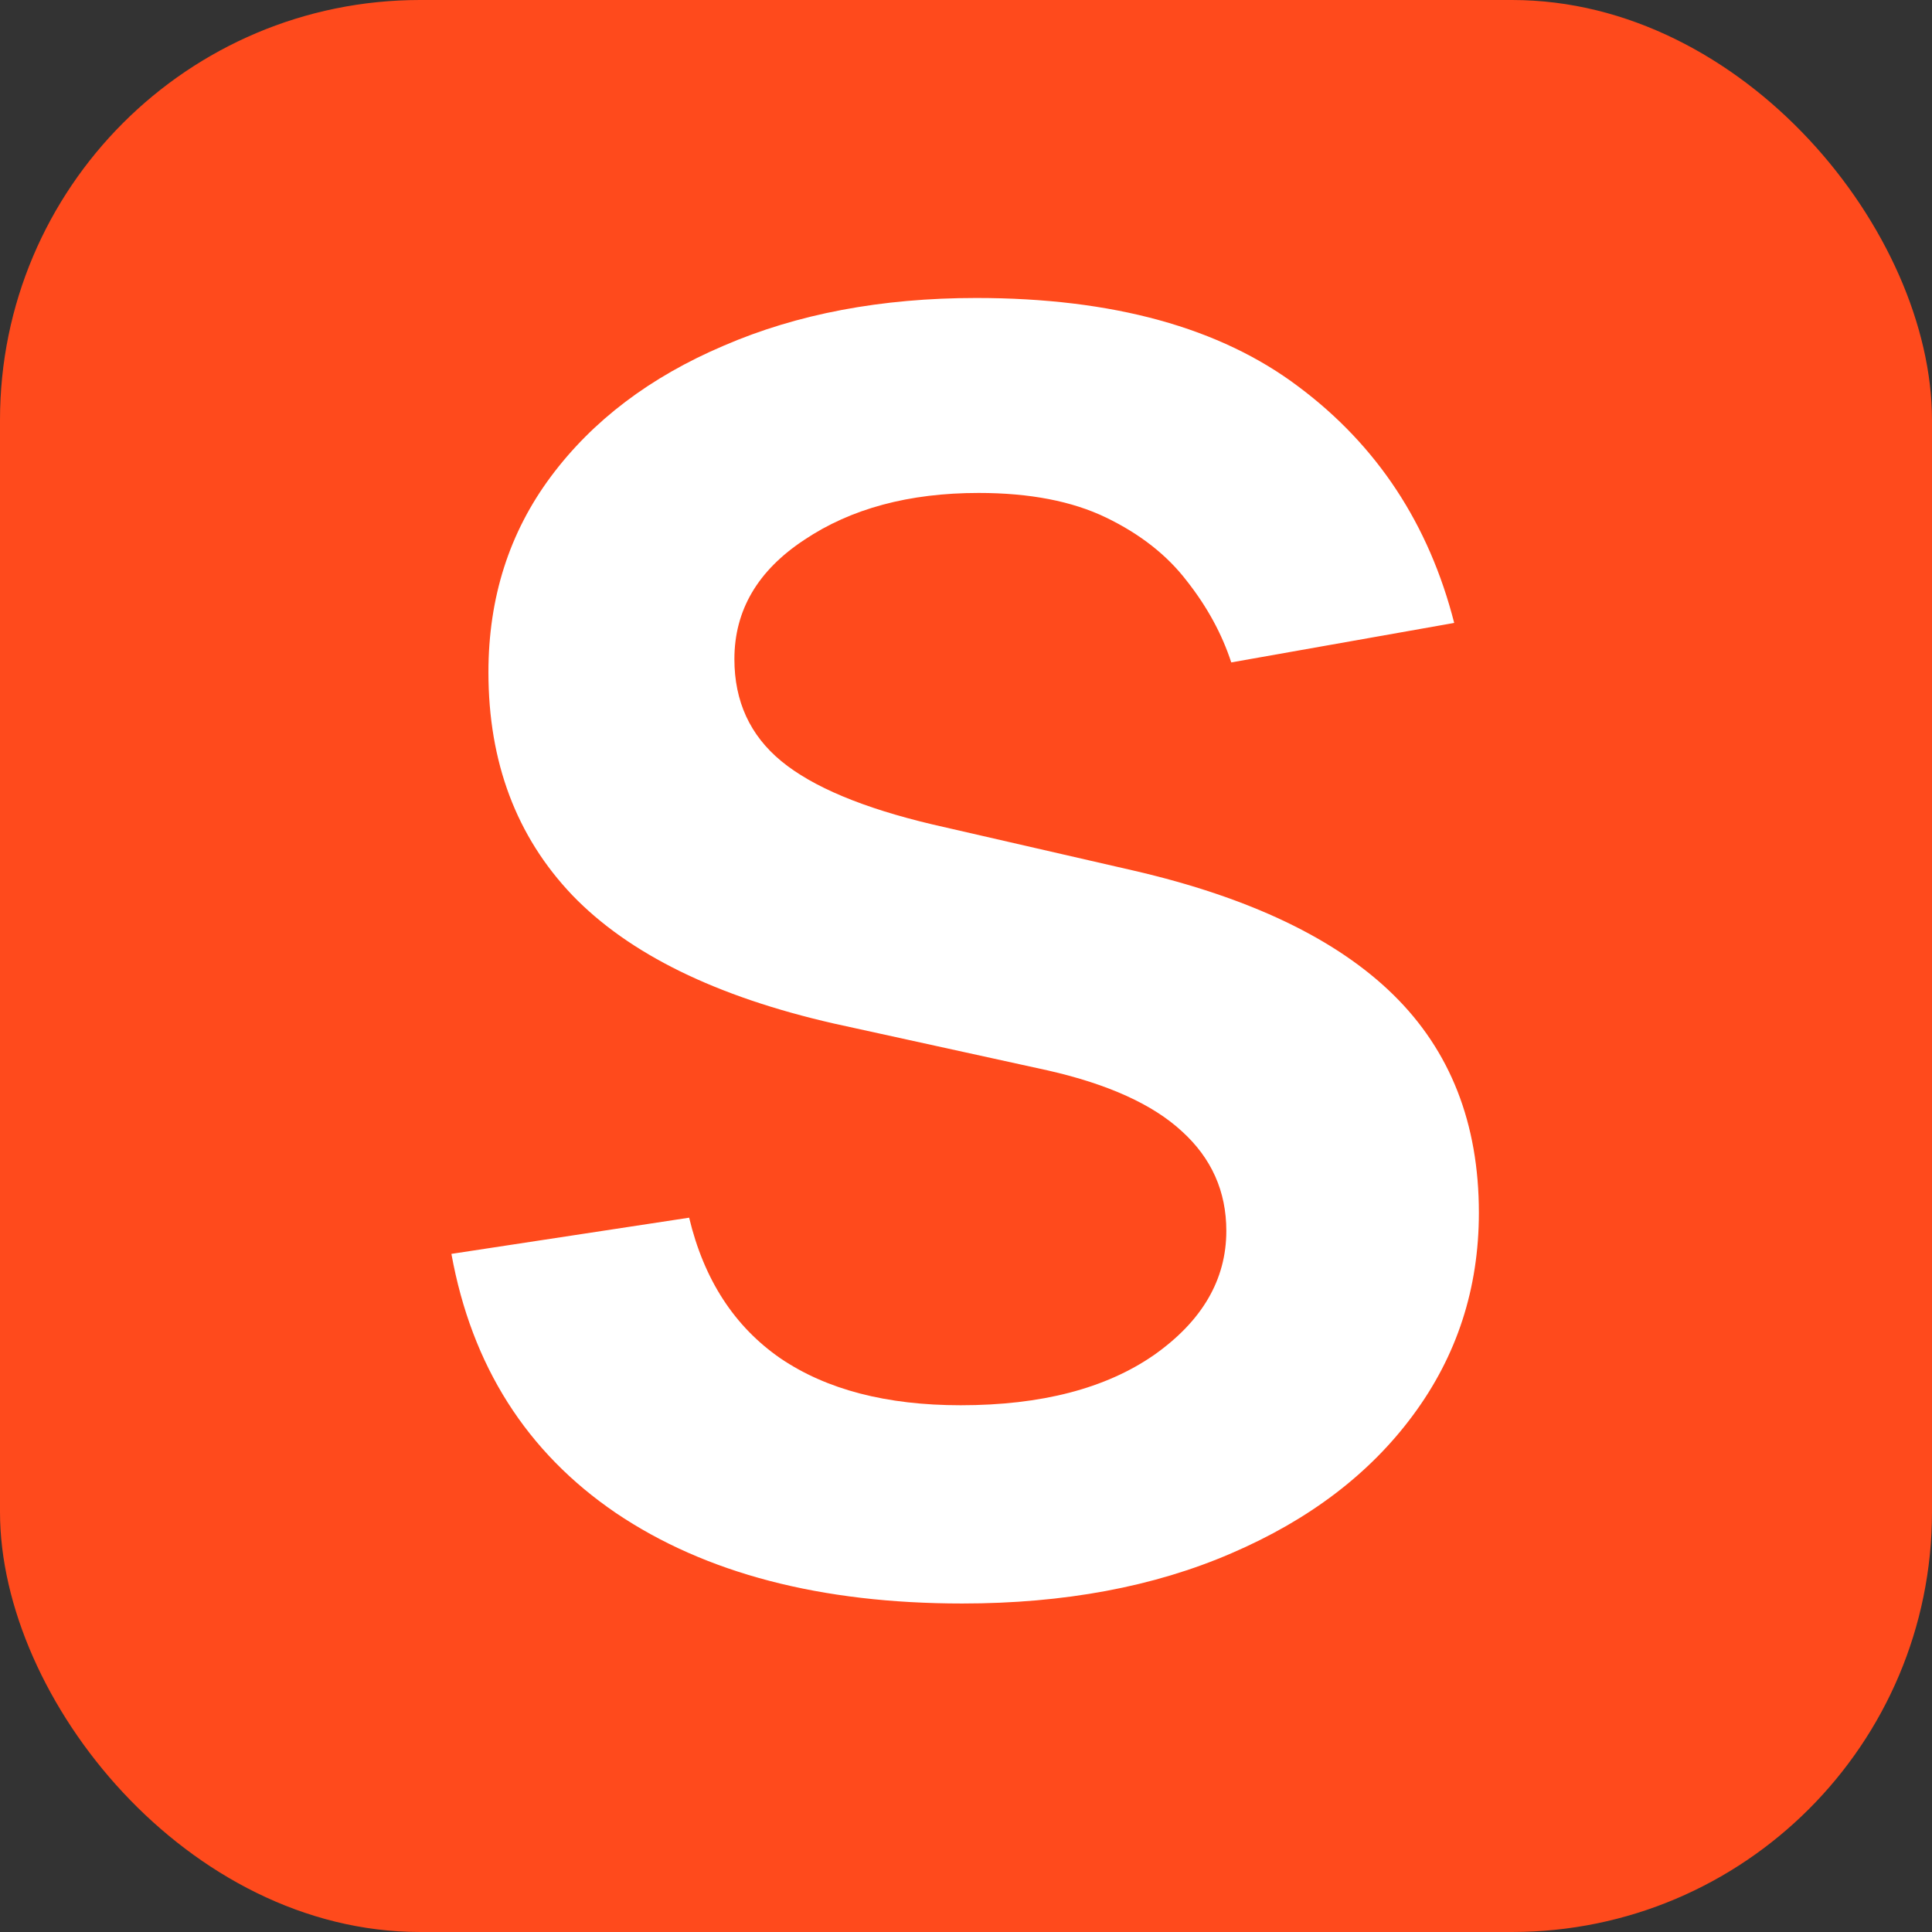 <?xml version="1.0" encoding="UTF-8"?> <svg xmlns="http://www.w3.org/2000/svg" width="322" height="322" viewBox="0 0 322 322" fill="none"><rect x="0" y="0" width="322" height="322" fill="#333333" stroke="none"/><g clip-path="url(#clip0_18_3)"><rect width="322" height="322" rx="70" fill="#FF4A1C"></rect><path d="M242.366 103.821L205.211 110.402C203.657 105.649 201.189 101.124 197.807 96.828C194.517 92.532 190.038 89.013 184.371 86.271C178.704 83.529 171.62 82.158 163.12 82.158C151.511 82.158 141.823 84.763 134.053 89.973C126.284 95.092 122.399 101.718 122.399 109.853C122.399 116.891 125.004 122.558 130.214 126.854C135.424 131.15 143.833 134.669 155.442 137.412L188.895 145.089C208.273 149.568 222.715 156.469 232.221 165.792C241.727 175.115 246.48 187.226 246.48 202.125C246.48 214.739 242.823 225.982 235.511 235.853C228.29 245.633 218.19 253.311 205.211 258.887C192.323 264.462 177.379 267.25 160.377 267.25C136.795 267.25 117.555 262.223 102.656 252.169C87.757 242.023 78.617 227.627 75.235 208.98L114.858 202.948C117.326 213.276 122.399 221.091 130.077 226.393C137.755 231.603 147.764 234.208 160.103 234.208C173.54 234.208 184.279 231.42 192.323 225.844C200.366 220.177 204.388 213.276 204.388 205.142C204.388 198.56 201.92 193.031 196.985 188.552C192.14 184.073 184.691 180.691 174.636 178.406L138.989 170.591C119.337 166.112 104.804 158.983 95.389 149.203C86.066 139.422 81.405 127.037 81.405 112.047C81.405 99.616 84.878 88.739 91.825 79.416C98.771 70.093 108.369 62.826 120.617 57.616C132.865 52.315 146.895 49.664 162.708 49.664C185.468 49.664 203.383 54.6 216.454 64.472C229.524 74.252 238.162 87.368 242.366 103.821Z" fill="white"></path></g><defs><clipPath id="clip0_18_3"><rect width="322" height="322" rx="70" fill="white"></rect></clipPath></defs></svg> 